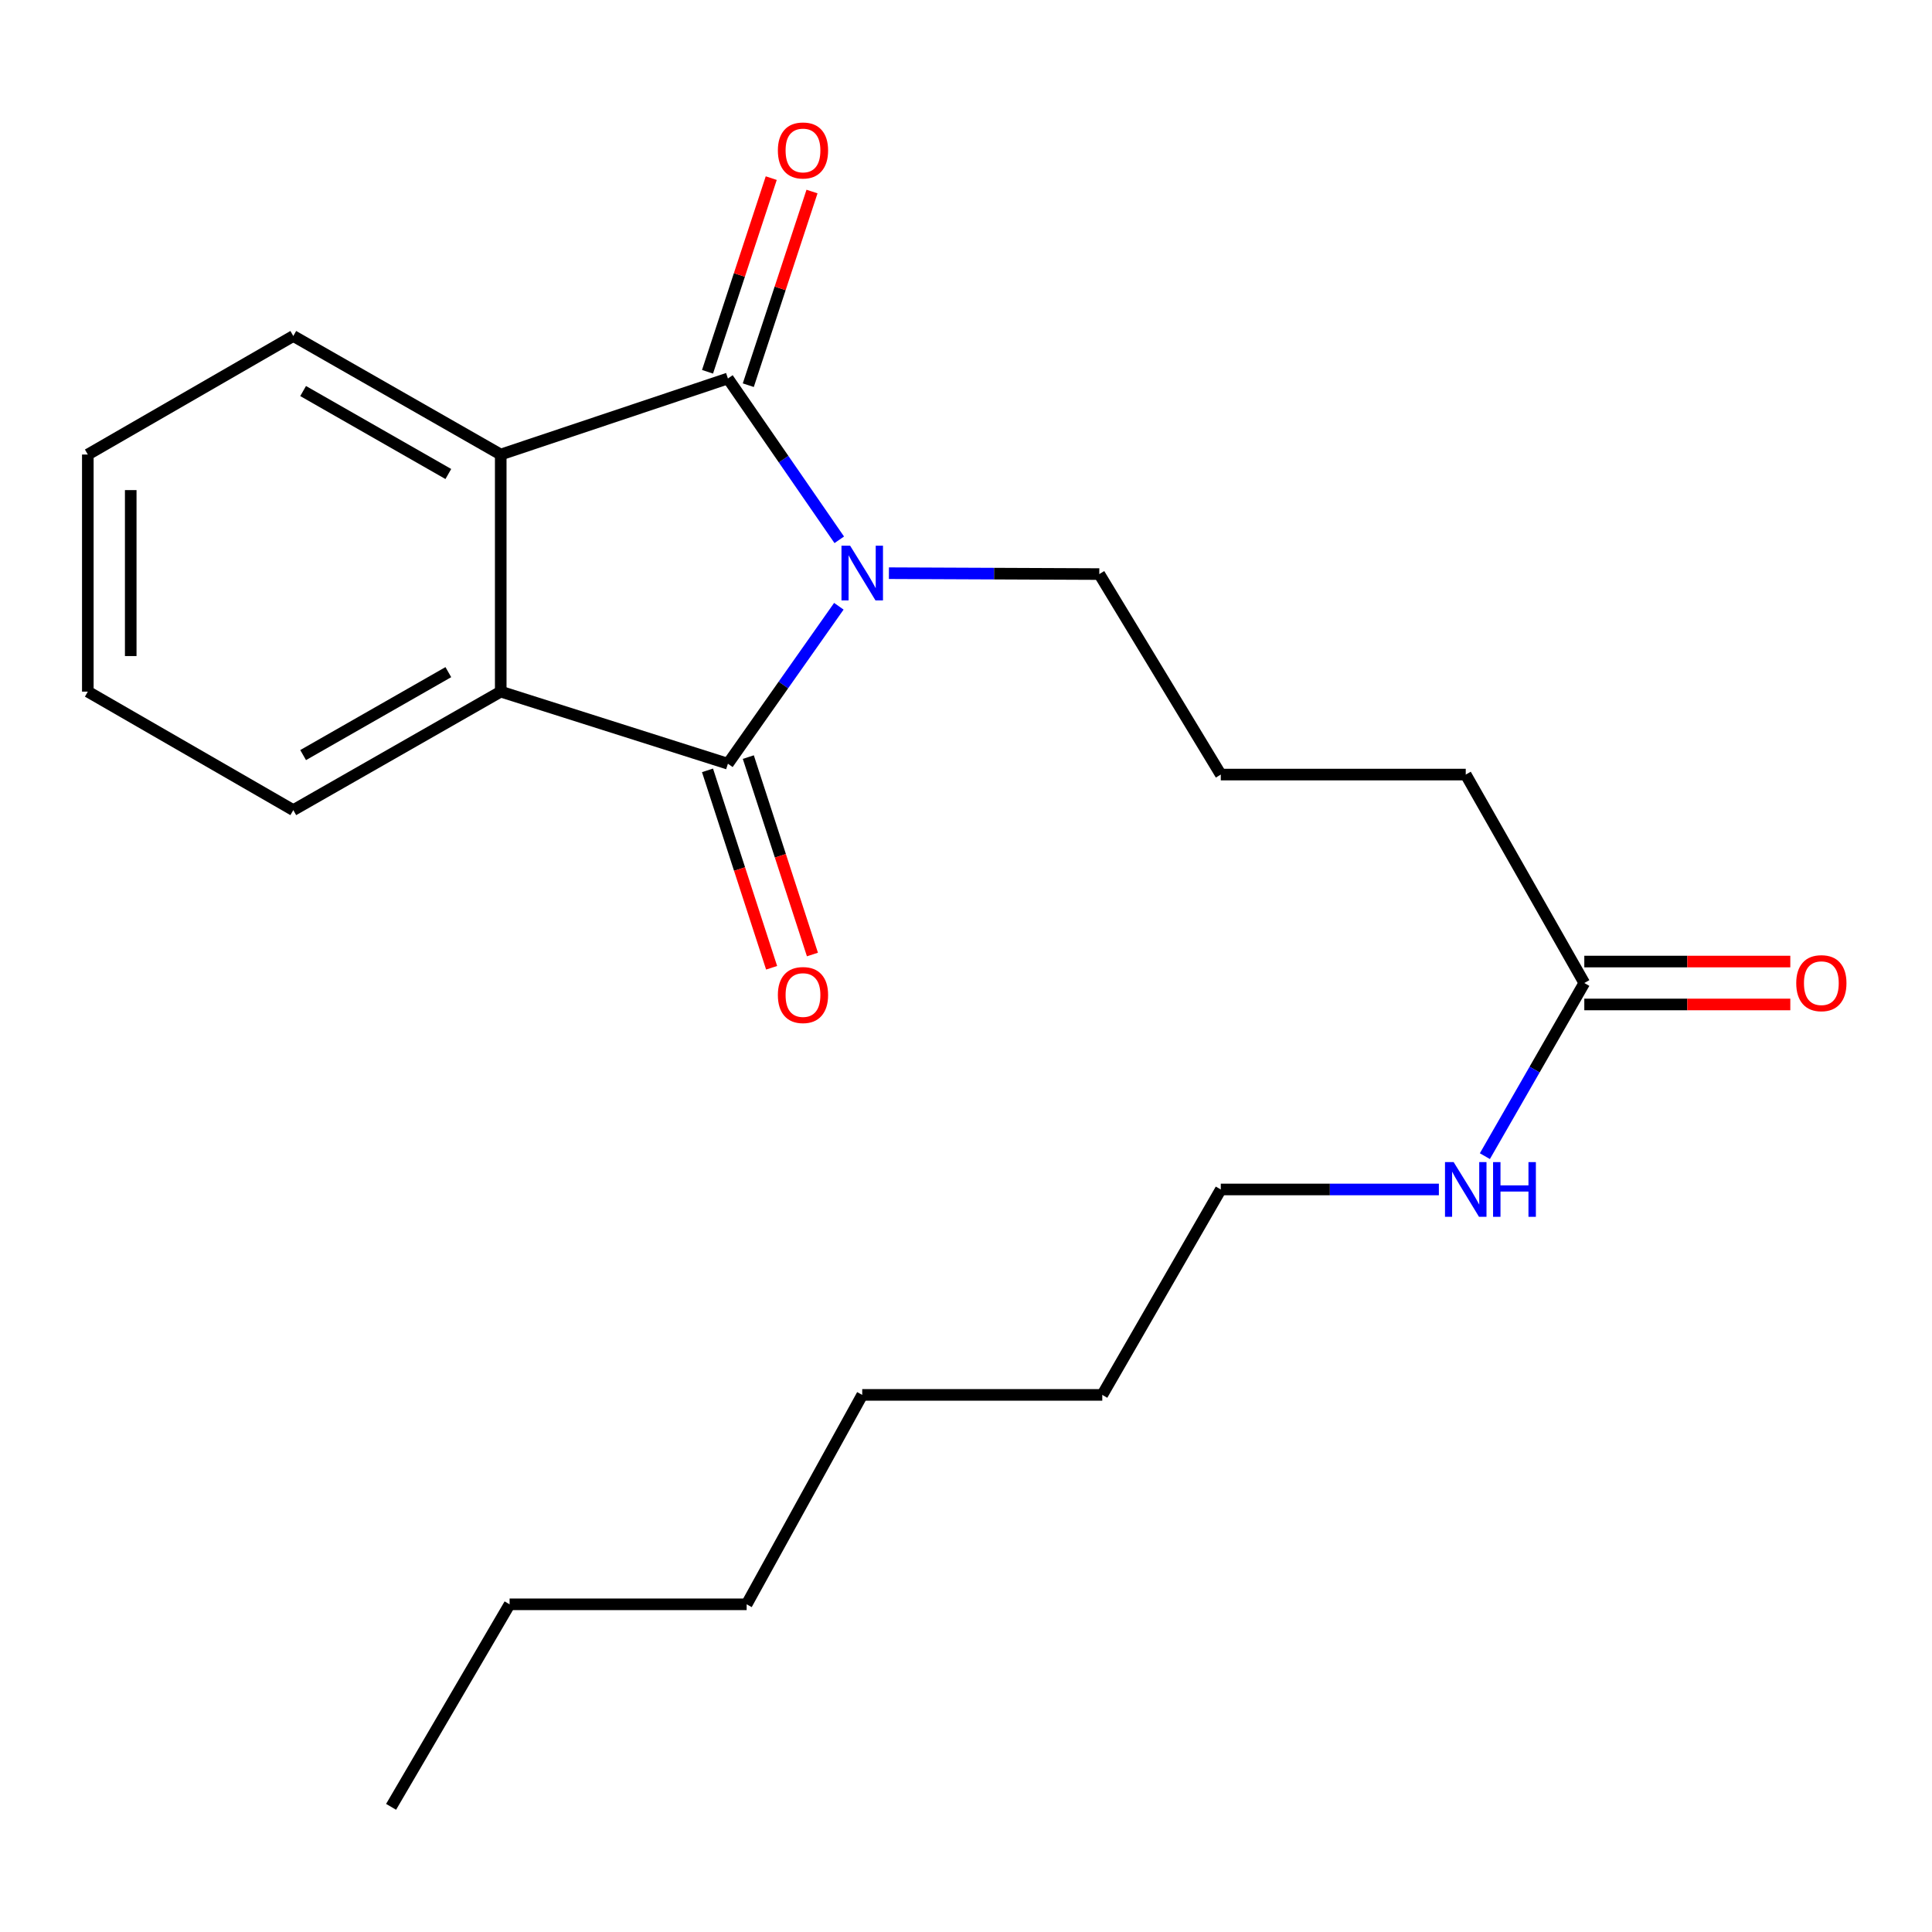 <?xml version='1.0' encoding='iso-8859-1'?>
<svg version='1.1' baseProfile='full'
              xmlns='http://www.w3.org/2000/svg'
                      xmlns:rdkit='http://www.rdkit.org/xml'
                      xmlns:xlink='http://www.w3.org/1999/xlink'
                  xml:space='preserve'
width='1000px' height='1000px' viewBox='0 0 1000 1000'>
<!-- END OF HEADER -->
<rect style='opacity:1.0;fill:#FFFFFF;stroke:none' width='1000' height='1000' x='0' y='0'> </rect>
<path class='bond-0' d='M 434.401,279.401 L 405.583,237.652' style='fill:none;fill-rule:evenodd;stroke:#0000FF;stroke-width:6px;stroke-linecap:butt;stroke-linejoin:miter;stroke-opacity:1' />
<path class='bond-0' d='M 405.583,237.652 L 376.765,195.903' style='fill:none;fill-rule:evenodd;stroke:#000000;stroke-width:6px;stroke-linecap:butt;stroke-linejoin:miter;stroke-opacity:1' />
<path class='bond-1' d='M 434.186,313.798 L 405.475,354.55' style='fill:none;fill-rule:evenodd;stroke:#0000FF;stroke-width:6px;stroke-linecap:butt;stroke-linejoin:miter;stroke-opacity:1' />
<path class='bond-1' d='M 405.475,354.55 L 376.765,395.302' style='fill:none;fill-rule:evenodd;stroke:#000000;stroke-width:6px;stroke-linecap:butt;stroke-linejoin:miter;stroke-opacity:1' />
<path class='bond-8' d='M 460.095,296.679 L 514.545,296.909' style='fill:none;fill-rule:evenodd;stroke:#0000FF;stroke-width:6px;stroke-linecap:butt;stroke-linejoin:miter;stroke-opacity:1' />
<path class='bond-8' d='M 514.545,296.909 L 568.994,297.139' style='fill:none;fill-rule:evenodd;stroke:#000000;stroke-width:6px;stroke-linecap:butt;stroke-linejoin:miter;stroke-opacity:1' />
<path class='bond-3' d='M 376.765,195.903 L 259.18,235.267' style='fill:none;fill-rule:evenodd;stroke:#000000;stroke-width:6px;stroke-linecap:butt;stroke-linejoin:miter;stroke-opacity:1' />
<path class='bond-5' d='M 387.315,199.374 L 403.804,149.256' style='fill:none;fill-rule:evenodd;stroke:#000000;stroke-width:6px;stroke-linecap:butt;stroke-linejoin:miter;stroke-opacity:1' />
<path class='bond-5' d='M 403.804,149.256 L 420.294,99.139' style='fill:none;fill-rule:evenodd;stroke:#FF0000;stroke-width:6px;stroke-linecap:butt;stroke-linejoin:miter;stroke-opacity:1' />
<path class='bond-5' d='M 366.216,192.432 L 382.705,142.315' style='fill:none;fill-rule:evenodd;stroke:#000000;stroke-width:6px;stroke-linecap:butt;stroke-linejoin:miter;stroke-opacity:1' />
<path class='bond-5' d='M 382.705,142.315 L 399.195,92.197' style='fill:none;fill-rule:evenodd;stroke:#FF0000;stroke-width:6px;stroke-linecap:butt;stroke-linejoin:miter;stroke-opacity:1' />
<path class='bond-2' d='M 376.765,395.302 L 259.18,357.986' style='fill:none;fill-rule:evenodd;stroke:#000000;stroke-width:6px;stroke-linecap:butt;stroke-linejoin:miter;stroke-opacity:1' />
<path class='bond-4' d='M 366.203,398.732 L 382.795,449.823' style='fill:none;fill-rule:evenodd;stroke:#000000;stroke-width:6px;stroke-linecap:butt;stroke-linejoin:miter;stroke-opacity:1' />
<path class='bond-4' d='M 382.795,449.823 L 399.388,500.914' style='fill:none;fill-rule:evenodd;stroke:#FF0000;stroke-width:6px;stroke-linecap:butt;stroke-linejoin:miter;stroke-opacity:1' />
<path class='bond-4' d='M 387.328,391.871 L 403.921,442.962' style='fill:none;fill-rule:evenodd;stroke:#000000;stroke-width:6px;stroke-linecap:butt;stroke-linejoin:miter;stroke-opacity:1' />
<path class='bond-4' d='M 403.921,442.962 L 420.514,494.053' style='fill:none;fill-rule:evenodd;stroke:#FF0000;stroke-width:6px;stroke-linecap:butt;stroke-linejoin:miter;stroke-opacity:1' />
<path class='bond-10' d='M 259.18,357.986 L 151.811,419.315' style='fill:none;fill-rule:evenodd;stroke:#000000;stroke-width:6px;stroke-linecap:butt;stroke-linejoin:miter;stroke-opacity:1' />
<path class='bond-10' d='M 232.058,347.899 L 156.9,390.829' style='fill:none;fill-rule:evenodd;stroke:#000000;stroke-width:6px;stroke-linecap:butt;stroke-linejoin:miter;stroke-opacity:1' />
<path class='bond-22' d='M 259.18,357.986 L 259.18,235.267' style='fill:none;fill-rule:evenodd;stroke:#000000;stroke-width:6px;stroke-linecap:butt;stroke-linejoin:miter;stroke-opacity:1' />
<path class='bond-11' d='M 259.18,235.267 L 151.811,173.914' style='fill:none;fill-rule:evenodd;stroke:#000000;stroke-width:6px;stroke-linecap:butt;stroke-linejoin:miter;stroke-opacity:1' />
<path class='bond-11' d='M 232.054,245.349 L 156.896,202.402' style='fill:none;fill-rule:evenodd;stroke:#000000;stroke-width:6px;stroke-linecap:butt;stroke-linejoin:miter;stroke-opacity:1' />
<path class='bond-6' d='M 820.035,508.803 L 758.669,400.917' style='fill:none;fill-rule:evenodd;stroke:#000000;stroke-width:6px;stroke-linecap:butt;stroke-linejoin:miter;stroke-opacity:1' />
<path class='bond-7' d='M 820.035,519.909 L 873.348,519.909' style='fill:none;fill-rule:evenodd;stroke:#000000;stroke-width:6px;stroke-linecap:butt;stroke-linejoin:miter;stroke-opacity:1' />
<path class='bond-7' d='M 873.348,519.909 L 926.662,519.909' style='fill:none;fill-rule:evenodd;stroke:#FF0000;stroke-width:6px;stroke-linecap:butt;stroke-linejoin:miter;stroke-opacity:1' />
<path class='bond-7' d='M 820.035,497.697 L 873.348,497.697' style='fill:none;fill-rule:evenodd;stroke:#000000;stroke-width:6px;stroke-linecap:butt;stroke-linejoin:miter;stroke-opacity:1' />
<path class='bond-7' d='M 873.348,497.697 L 926.662,497.697' style='fill:none;fill-rule:evenodd;stroke:#FF0000;stroke-width:6px;stroke-linecap:butt;stroke-linejoin:miter;stroke-opacity:1' />
<path class='bond-9' d='M 820.035,508.803 L 794.302,553.614' style='fill:none;fill-rule:evenodd;stroke:#000000;stroke-width:6px;stroke-linecap:butt;stroke-linejoin:miter;stroke-opacity:1' />
<path class='bond-9' d='M 794.302,553.614 L 768.57,598.425' style='fill:none;fill-rule:evenodd;stroke:#0000FF;stroke-width:6px;stroke-linecap:butt;stroke-linejoin:miter;stroke-opacity:1' />
<path class='bond-12' d='M 568.994,297.139 L 631.878,400.917' style='fill:none;fill-rule:evenodd;stroke:#000000;stroke-width:6px;stroke-linecap:butt;stroke-linejoin:miter;stroke-opacity:1' />
<path class='bond-14' d='M 744.759,615.666 L 688.319,615.666' style='fill:none;fill-rule:evenodd;stroke:#0000FF;stroke-width:6px;stroke-linecap:butt;stroke-linejoin:miter;stroke-opacity:1' />
<path class='bond-14' d='M 688.319,615.666 L 631.878,615.666' style='fill:none;fill-rule:evenodd;stroke:#000000;stroke-width:6px;stroke-linecap:butt;stroke-linejoin:miter;stroke-opacity:1' />
<path class='bond-19' d='M 151.811,419.315 L 45.455,357.986' style='fill:none;fill-rule:evenodd;stroke:#000000;stroke-width:6px;stroke-linecap:butt;stroke-linejoin:miter;stroke-opacity:1' />
<path class='bond-20' d='M 151.811,173.914 L 45.455,235.267' style='fill:none;fill-rule:evenodd;stroke:#000000;stroke-width:6px;stroke-linecap:butt;stroke-linejoin:miter;stroke-opacity:1' />
<path class='bond-13' d='M 631.878,400.917 L 758.669,400.917' style='fill:none;fill-rule:evenodd;stroke:#000000;stroke-width:6px;stroke-linecap:butt;stroke-linejoin:miter;stroke-opacity:1' />
<path class='bond-15' d='M 631.878,615.666 L 570.537,721.998' style='fill:none;fill-rule:evenodd;stroke:#000000;stroke-width:6px;stroke-linecap:butt;stroke-linejoin:miter;stroke-opacity:1' />
<path class='bond-18' d='M 570.537,721.998 L 446.288,721.998' style='fill:none;fill-rule:evenodd;stroke:#000000;stroke-width:6px;stroke-linecap:butt;stroke-linejoin:miter;stroke-opacity:1' />
<path class='bond-16' d='M 263.77,830.39 L 386.464,830.39' style='fill:none;fill-rule:evenodd;stroke:#000000;stroke-width:6px;stroke-linecap:butt;stroke-linejoin:miter;stroke-opacity:1' />
<path class='bond-21' d='M 263.77,830.39 L 202.429,935.217' style='fill:none;fill-rule:evenodd;stroke:#000000;stroke-width:6px;stroke-linecap:butt;stroke-linejoin:miter;stroke-opacity:1' />
<path class='bond-17' d='M 386.464,830.39 L 446.288,721.998' style='fill:none;fill-rule:evenodd;stroke:#000000;stroke-width:6px;stroke-linecap:butt;stroke-linejoin:miter;stroke-opacity:1' />
<path class='bond-23' d='M 45.455,357.986 L 45.455,235.267' style='fill:none;fill-rule:evenodd;stroke:#000000;stroke-width:6px;stroke-linecap:butt;stroke-linejoin:miter;stroke-opacity:1' />
<path class='bond-23' d='M 67.666,339.579 L 67.666,253.675' style='fill:none;fill-rule:evenodd;stroke:#000000;stroke-width:6px;stroke-linecap:butt;stroke-linejoin:miter;stroke-opacity:1' />
<path  class='atom-0' d='M 440.028 282.461
L 449.308 297.461
Q 450.228 298.941, 451.708 301.621
Q 453.188 304.301, 453.268 304.461
L 453.268 282.461
L 457.028 282.461
L 457.028 310.781
L 453.148 310.781
L 443.188 294.381
Q 442.028 292.461, 440.788 290.261
Q 439.588 288.061, 439.228 287.381
L 439.228 310.781
L 435.548 310.781
L 435.548 282.461
L 440.028 282.461
' fill='#0000FF'/>
<path  class='atom-5' d='M 402.623 515.028
Q 402.623 508.228, 405.983 504.428
Q 409.343 500.628, 415.623 500.628
Q 421.903 500.628, 425.263 504.428
Q 428.623 508.228, 428.623 515.028
Q 428.623 521.908, 425.223 525.828
Q 421.823 529.708, 415.623 529.708
Q 409.383 529.708, 405.983 525.828
Q 402.623 521.948, 402.623 515.028
M 415.623 526.508
Q 419.943 526.508, 422.263 523.628
Q 424.623 520.708, 424.623 515.028
Q 424.623 509.468, 422.263 506.668
Q 419.943 503.828, 415.623 503.828
Q 411.303 503.828, 408.943 506.628
Q 406.623 509.428, 406.623 515.028
Q 406.623 520.748, 408.943 523.628
Q 411.303 526.508, 415.623 526.508
' fill='#FF0000'/>
<path  class='atom-6' d='M 402.623 77.879
Q 402.623 71.079, 405.983 67.279
Q 409.343 63.479, 415.623 63.479
Q 421.903 63.479, 425.263 67.279
Q 428.623 71.079, 428.623 77.879
Q 428.623 84.759, 425.223 88.679
Q 421.823 92.559, 415.623 92.559
Q 409.383 92.559, 405.983 88.679
Q 402.623 84.799, 402.623 77.879
M 415.623 89.359
Q 419.943 89.359, 422.263 86.479
Q 424.623 83.559, 424.623 77.879
Q 424.623 72.319, 422.263 69.519
Q 419.943 66.679, 415.623 66.679
Q 411.303 66.679, 408.943 69.479
Q 406.623 72.279, 406.623 77.879
Q 406.623 83.599, 408.943 86.479
Q 411.303 89.359, 415.623 89.359
' fill='#FF0000'/>
<path  class='atom-8' d='M 929.729 508.883
Q 929.729 502.083, 933.089 498.283
Q 936.449 494.483, 942.729 494.483
Q 949.009 494.483, 952.369 498.283
Q 955.729 502.083, 955.729 508.883
Q 955.729 515.763, 952.329 519.683
Q 948.929 523.563, 942.729 523.563
Q 936.489 523.563, 933.089 519.683
Q 929.729 515.803, 929.729 508.883
M 942.729 520.363
Q 947.049 520.363, 949.369 517.483
Q 951.729 514.563, 951.729 508.883
Q 951.729 503.323, 949.369 500.523
Q 947.049 497.683, 942.729 497.683
Q 938.409 497.683, 936.049 500.483
Q 933.729 503.283, 933.729 508.883
Q 933.729 514.603, 936.049 517.483
Q 938.409 520.363, 942.729 520.363
' fill='#FF0000'/>
<path  class='atom-10' d='M 752.409 601.506
L 761.689 616.506
Q 762.609 617.986, 764.089 620.666
Q 765.569 623.346, 765.649 623.506
L 765.649 601.506
L 769.409 601.506
L 769.409 629.826
L 765.529 629.826
L 755.569 613.426
Q 754.409 611.506, 753.169 609.306
Q 751.969 607.106, 751.609 606.426
L 751.609 629.826
L 747.929 629.826
L 747.929 601.506
L 752.409 601.506
' fill='#0000FF'/>
<path  class='atom-10' d='M 772.809 601.506
L 776.649 601.506
L 776.649 613.546
L 791.129 613.546
L 791.129 601.506
L 794.969 601.506
L 794.969 629.826
L 791.129 629.826
L 791.129 616.746
L 776.649 616.746
L 776.649 629.826
L 772.809 629.826
L 772.809 601.506
' fill='#0000FF'/>
</svg>
